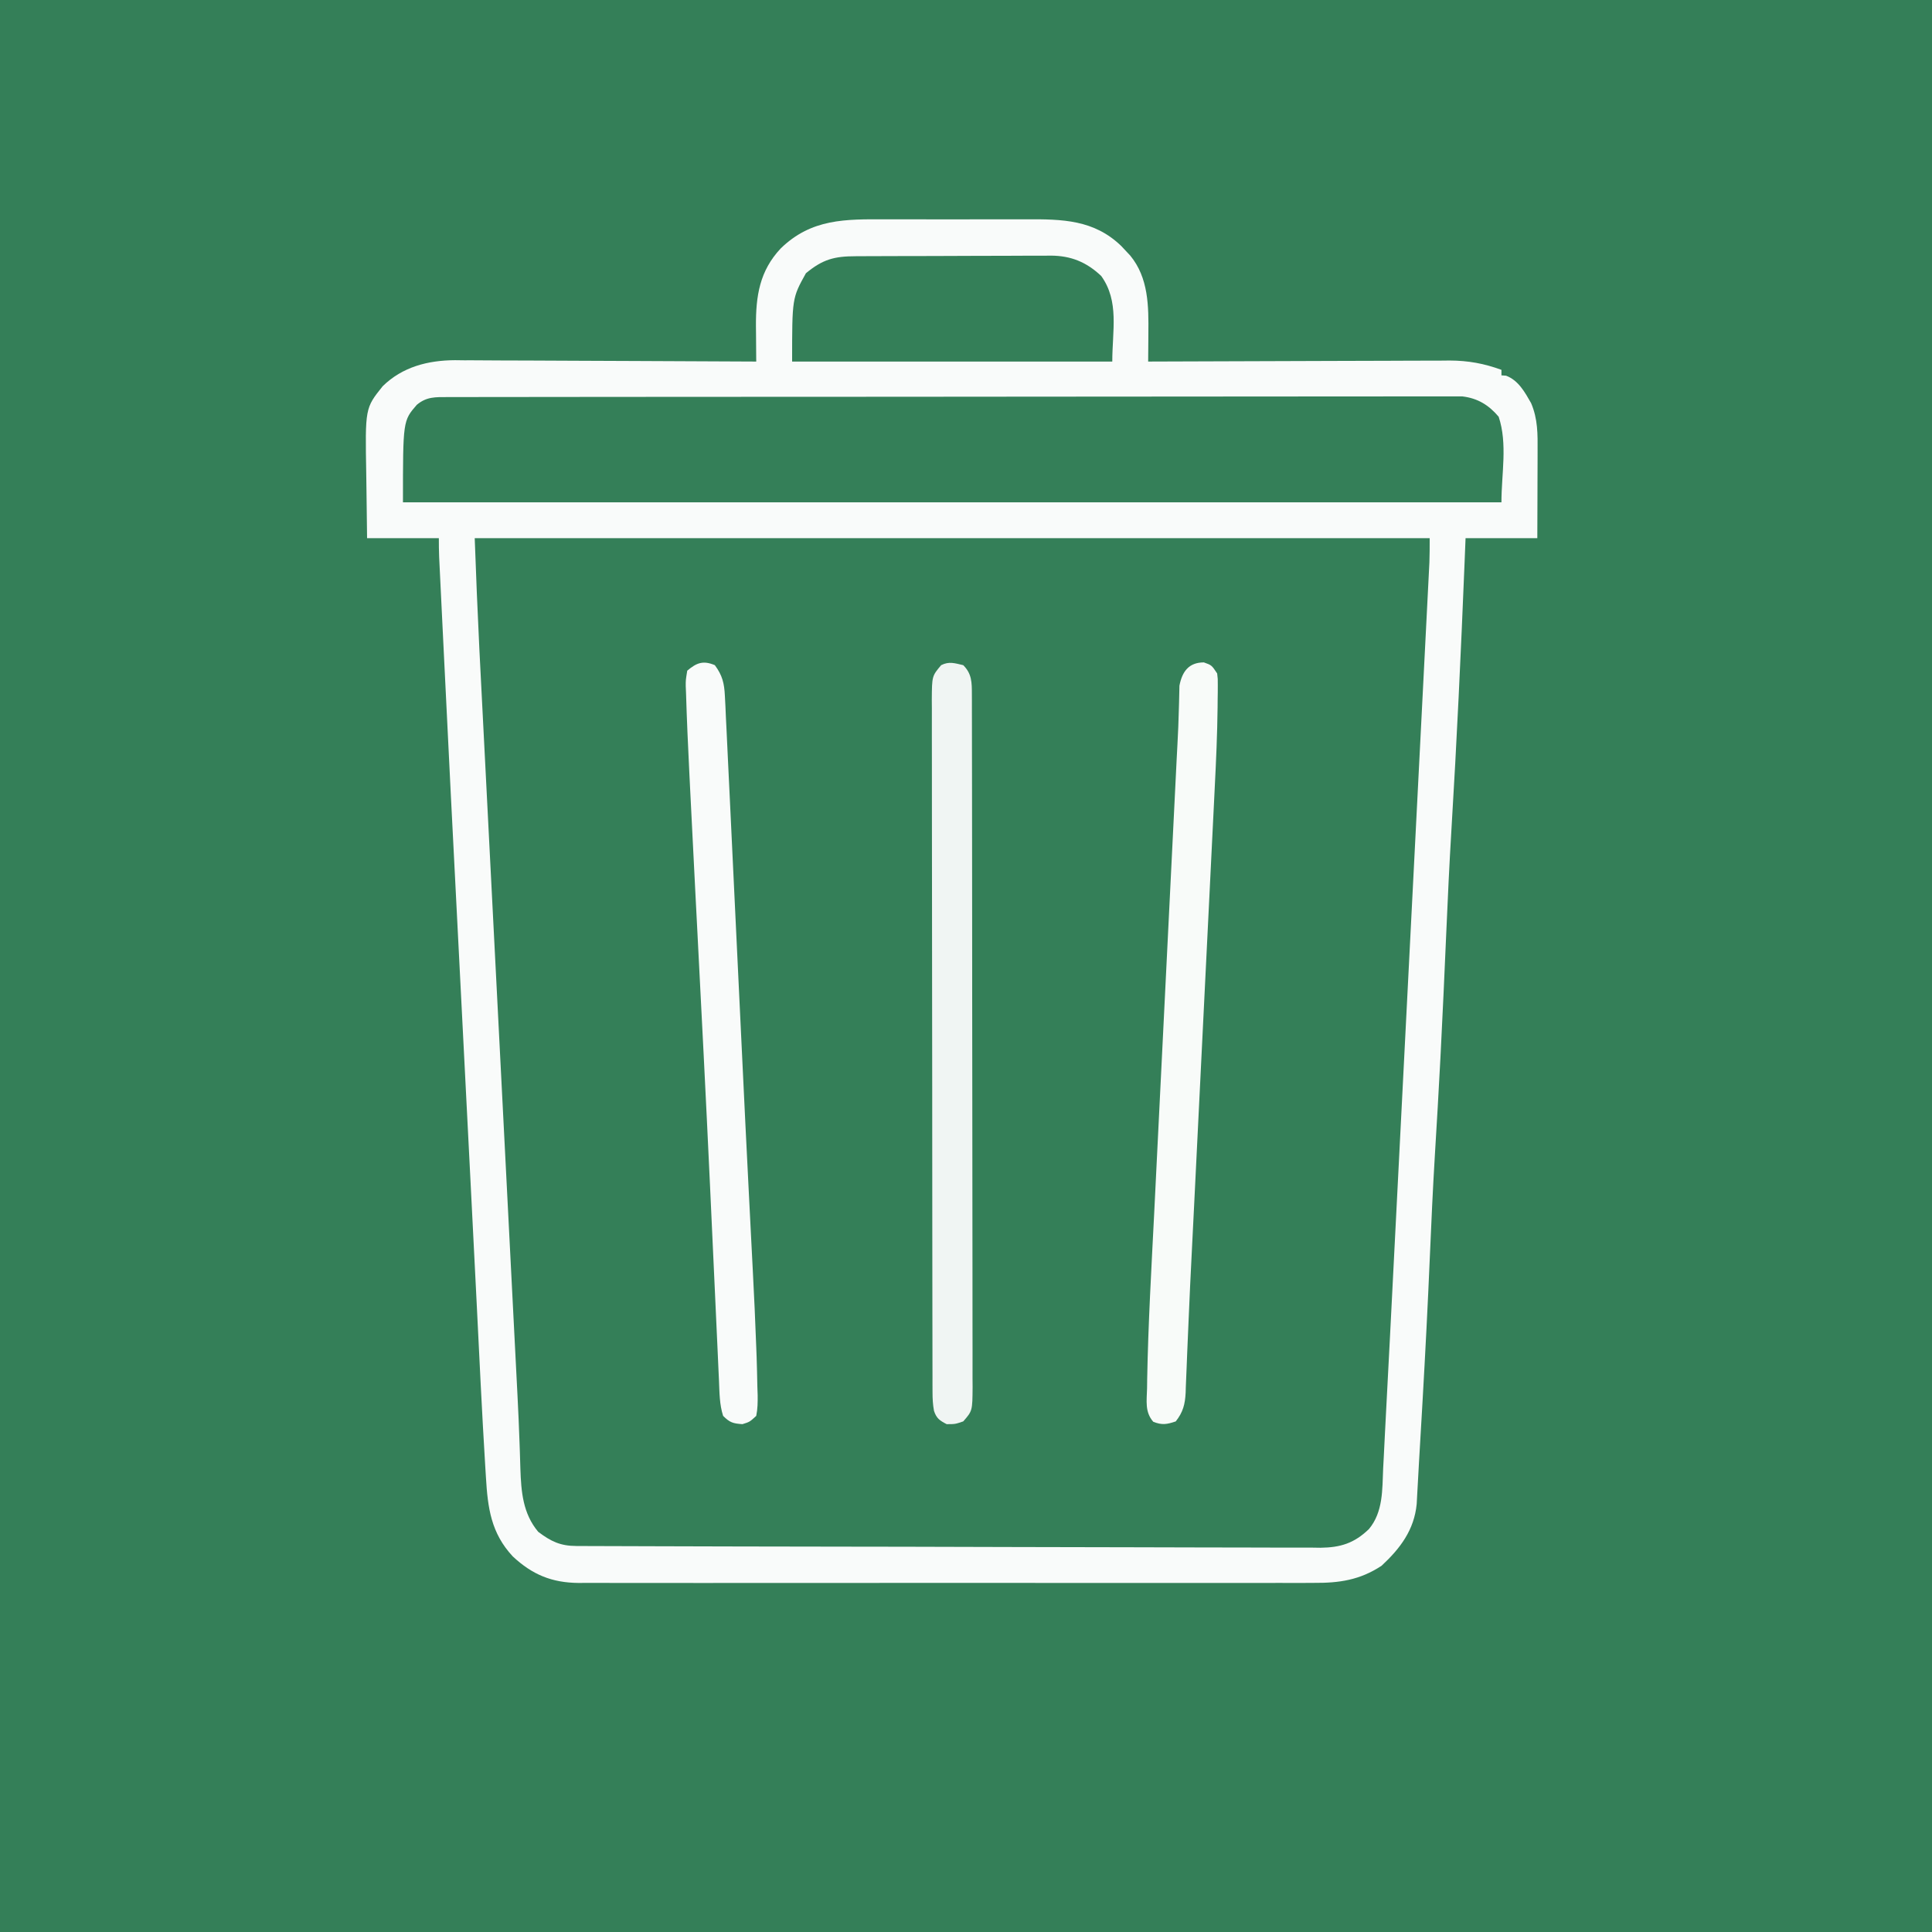 <?xml version="1.0" encoding="UTF-8"?>
<svg version="1.1" xmlns="http://www.w3.org/2000/svg" width="700" height="700">
<rect width="100%" height="100%" fill="#333333" stroke="none"/>
<path d="M0 0 C231 0 462 0 700 0 C700 231 700 462 700 700 C469 700 238 700 0 700 C0 469 0 238 0 0 Z " fill="#347F58" transform="translate(0,0)"/>
<path d="M0 0 C1.931 -0.003 3.862 -0.007 5.793 -0.012 C9.824 -0.017 13.855 -0.009 17.886 0.01 C23.027 0.033 28.167 0.019 33.308 -0.005 C37.29 -0.019 41.273 -0.014 45.255 -0.004 C47.15 -0.001 49.044 -0.005 50.938 -0.014 C63.944 -0.064 75.454 0.105 85.348 9.695 C85.914 10.301 86.479 10.907 87.062 11.531 C87.803 12.316 87.803 12.316 88.559 13.117 C95.23 21.234 95.242 31.459 95.137 41.461 C95.131 42.432 95.126 43.402 95.12 44.402 C95.107 46.779 95.087 49.155 95.062 51.531 C95.661 51.528 96.26 51.526 96.877 51.523 C111.485 51.456 126.093 51.407 140.7 51.376 C147.765 51.36 154.829 51.339 161.893 51.305 C168.714 51.272 175.535 51.254 182.356 51.247 C184.955 51.241 187.553 51.23 190.152 51.214 C193.8 51.192 197.447 51.189 201.095 51.191 C202.163 51.18 203.23 51.169 204.33 51.158 C211.052 51.186 216.744 52.227 223.062 54.531 C223.062 55.191 223.062 55.851 223.062 56.531 C223.619 56.572 224.176 56.614 224.75 56.656 C229.231 58.352 231.529 62.598 233.812 66.594 C236.27 72.368 236.197 77.812 236.16 83.988 C236.158 85.343 236.158 85.343 236.156 86.725 C236.15 89.598 236.138 92.471 236.125 95.344 C236.12 97.296 236.115 99.249 236.111 101.201 C236.101 105.978 236.082 110.754 236.062 115.531 C227.482 115.531 218.903 115.531 210.062 115.531 C209.941 118.544 209.82 121.556 209.695 124.66 C208.39 156.861 206.896 189.042 204.938 221.21 C204.182 233.707 203.604 246.21 203.062 258.719 C202.442 273.055 201.799 287.388 201.062 301.719 C201.021 302.522 200.98 303.325 200.938 304.153 C200.334 315.847 199.649 327.535 198.936 339.223 C198.197 351.425 197.644 363.631 197.125 375.844 C196.388 393.185 195.491 410.515 194.5 427.844 C194.436 428.966 194.372 430.089 194.306 431.246 C193.951 437.44 193.588 443.634 193.22 449.827 C193.072 452.371 192.933 454.915 192.797 457.46 C192.716 458.902 192.635 460.343 192.555 461.785 C192.49 462.994 192.425 464.202 192.359 465.448 C191.453 474.869 186.395 481.545 179.648 487.82 C171.798 493.014 164.276 494.116 155.025 494.039 C153.264 494.049 153.264 494.049 151.467 494.058 C148.234 494.071 145.002 494.067 141.77 494.054 C138.274 494.045 134.777 494.059 131.281 494.07 C124.443 494.088 117.604 494.084 110.766 494.072 C105.207 494.063 99.647 494.062 94.088 494.067 C93.295 494.067 92.503 494.068 91.686 494.068 C90.076 494.07 88.466 494.071 86.855 494.072 C71.772 494.084 56.689 494.071 41.606 494.049 C28.675 494.031 15.743 494.034 2.812 494.053 C-12.22 494.074 -27.253 494.083 -42.285 494.07 C-43.889 494.069 -45.493 494.068 -47.097 494.067 C-47.886 494.066 -48.675 494.065 -49.488 494.065 C-55.039 494.061 -60.59 494.067 -66.14 494.076 C-72.908 494.088 -79.675 494.085 -86.442 494.063 C-89.892 494.053 -93.342 494.049 -96.792 494.062 C-100.538 494.073 -104.282 494.059 -108.027 494.039 C-109.652 494.053 -109.652 494.053 -111.311 494.066 C-121.025 493.966 -128.05 491.071 -135.148 484.453 C-143.024 475.993 -144.223 466.912 -144.875 455.781 C-144.954 454.513 -145.034 453.245 -145.115 451.938 C-146.333 432.086 -147.261 412.215 -148.247 392.35 C-148.938 378.457 -149.645 364.564 -150.352 350.672 C-150.416 349.406 -150.48 348.14 -150.547 346.836 C-151.376 330.534 -152.208 314.232 -153.04 297.93 C-157.934 202.112 -157.934 202.112 -160.183 156.061 C-160.312 153.418 -160.441 150.775 -160.571 148.132 C-160.77 144.067 -160.968 140.002 -161.165 135.937 C-161.236 134.474 -161.308 133.012 -161.379 131.549 C-161.476 129.58 -161.571 127.61 -161.666 125.64 C-161.745 124.002 -161.745 124.002 -161.826 122.331 C-161.916 120.066 -161.938 117.798 -161.938 115.531 C-170.518 115.531 -179.097 115.531 -187.938 115.531 C-188.03 109.75 -188.109 103.972 -188.157 98.191 C-188.177 96.229 -188.204 94.267 -188.239 92.305 C-188.653 68.424 -188.653 68.424 -182.296 60.479 C-175.127 53.441 -165.888 51.087 -156.08 51.034 C-155.017 51.048 -153.953 51.062 -152.857 51.077 C-151.704 51.077 -150.552 51.076 -149.364 51.075 C-145.593 51.078 -141.822 51.109 -138.051 51.141 C-135.421 51.148 -132.791 51.154 -130.161 51.158 C-123.971 51.17 -117.781 51.203 -111.59 51.243 C-104.536 51.288 -97.481 51.31 -90.427 51.33 C-75.93 51.372 -61.434 51.442 -46.938 51.531 C-46.944 50.931 -46.951 50.332 -46.957 49.714 C-46.984 46.964 -47 44.214 -47.016 41.465 C-47.026 40.521 -47.037 39.578 -47.047 38.606 C-47.094 27.797 -45.734 18.703 -38.066 10.539 C-26.958 -0.272 -14.619 -0.072 0 0 Z " fill="#347F58" transform="translate(320.938,79.469)"/>
<path d="M0 0 C1.931 -0.003 3.862 -0.007 5.793 -0.012 C9.824 -0.017 13.855 -0.009 17.886 0.01 C23.027 0.033 28.167 0.019 33.308 -0.005 C37.29 -0.019 41.273 -0.014 45.255 -0.004 C47.15 -0.001 49.044 -0.005 50.938 -0.014 C63.944 -0.064 75.454 0.105 85.348 9.695 C85.914 10.301 86.479 10.907 87.062 11.531 C87.803 12.316 87.803 12.316 88.559 13.117 C95.23 21.234 95.242 31.459 95.137 41.461 C95.131 42.432 95.126 43.402 95.12 44.402 C95.107 46.779 95.087 49.155 95.062 51.531 C95.661 51.528 96.26 51.526 96.877 51.523 C111.485 51.456 126.093 51.407 140.7 51.376 C147.765 51.36 154.829 51.339 161.893 51.305 C168.714 51.272 175.535 51.254 182.356 51.247 C184.955 51.241 187.553 51.23 190.152 51.214 C193.8 51.192 197.447 51.189 201.095 51.191 C202.163 51.18 203.23 51.169 204.33 51.158 C211.052 51.186 216.744 52.227 223.062 54.531 C223.062 55.191 223.062 55.851 223.062 56.531 C223.619 56.572 224.176 56.614 224.75 56.656 C229.231 58.352 231.529 62.598 233.812 66.594 C236.27 72.368 236.197 77.812 236.16 83.988 C236.158 85.343 236.158 85.343 236.156 86.725 C236.15 89.598 236.138 92.471 236.125 95.344 C236.12 97.296 236.115 99.249 236.111 101.201 C236.101 105.978 236.082 110.754 236.062 115.531 C227.482 115.531 218.903 115.531 210.062 115.531 C209.941 118.544 209.82 121.556 209.695 124.66 C208.39 156.861 206.896 189.042 204.938 221.21 C204.182 233.707 203.604 246.21 203.062 258.719 C202.442 273.055 201.799 287.388 201.062 301.719 C201.021 302.522 200.98 303.325 200.938 304.153 C200.334 315.847 199.649 327.535 198.936 339.223 C198.197 351.425 197.644 363.631 197.125 375.844 C196.388 393.185 195.491 410.515 194.5 427.844 C194.436 428.966 194.372 430.089 194.306 431.246 C193.951 437.44 193.588 443.634 193.22 449.827 C193.072 452.371 192.933 454.915 192.797 457.46 C192.716 458.902 192.635 460.343 192.555 461.785 C192.49 462.994 192.425 464.202 192.359 465.448 C191.453 474.869 186.395 481.545 179.648 487.82 C171.798 493.014 164.276 494.116 155.025 494.039 C153.264 494.049 153.264 494.049 151.467 494.058 C148.234 494.071 145.002 494.067 141.77 494.054 C138.274 494.045 134.777 494.059 131.281 494.07 C124.443 494.088 117.604 494.084 110.766 494.072 C105.207 494.063 99.647 494.062 94.088 494.067 C93.295 494.067 92.503 494.068 91.686 494.068 C90.076 494.07 88.466 494.071 86.855 494.072 C71.772 494.084 56.689 494.071 41.606 494.049 C28.675 494.031 15.743 494.034 2.812 494.053 C-12.22 494.074 -27.253 494.083 -42.285 494.07 C-43.889 494.069 -45.493 494.068 -47.097 494.067 C-47.886 494.066 -48.675 494.065 -49.488 494.065 C-55.039 494.061 -60.59 494.067 -66.14 494.076 C-72.908 494.088 -79.675 494.085 -86.442 494.063 C-89.892 494.053 -93.342 494.049 -96.792 494.062 C-100.538 494.073 -104.282 494.059 -108.027 494.039 C-109.652 494.053 -109.652 494.053 -111.311 494.066 C-121.025 493.966 -128.05 491.071 -135.148 484.453 C-143.024 475.993 -144.223 466.912 -144.875 455.781 C-144.954 454.513 -145.034 453.245 -145.115 451.938 C-146.333 432.086 -147.261 412.215 -148.247 392.35 C-148.938 378.457 -149.645 364.564 -150.352 350.672 C-150.416 349.406 -150.48 348.14 -150.547 346.836 C-151.376 330.534 -152.208 314.232 -153.04 297.93 C-157.934 202.112 -157.934 202.112 -160.183 156.061 C-160.312 153.418 -160.441 150.775 -160.571 148.132 C-160.77 144.067 -160.968 140.002 -161.165 135.937 C-161.236 134.474 -161.308 133.012 -161.379 131.549 C-161.476 129.58 -161.571 127.61 -161.666 125.64 C-161.745 124.002 -161.745 124.002 -161.826 122.331 C-161.916 120.066 -161.938 117.798 -161.938 115.531 C-170.518 115.531 -179.097 115.531 -187.938 115.531 C-188.03 109.75 -188.109 103.972 -188.157 98.191 C-188.177 96.229 -188.204 94.267 -188.239 92.305 C-188.653 68.424 -188.653 68.424 -182.296 60.479 C-175.127 53.441 -165.888 51.087 -156.08 51.034 C-155.017 51.048 -153.953 51.062 -152.857 51.077 C-151.704 51.077 -150.552 51.076 -149.364 51.075 C-145.593 51.078 -141.822 51.109 -138.051 51.141 C-135.421 51.148 -132.791 51.154 -130.161 51.158 C-123.971 51.17 -117.781 51.203 -111.59 51.243 C-104.536 51.288 -97.481 51.31 -90.427 51.33 C-75.93 51.372 -61.434 51.442 -46.938 51.531 C-46.944 50.931 -46.951 50.332 -46.957 49.714 C-46.984 46.964 -47 44.214 -47.016 41.465 C-47.026 40.521 -47.037 39.578 -47.047 38.606 C-47.094 27.797 -45.734 18.703 -38.066 10.539 C-26.958 -0.272 -14.619 -0.072 0 0 Z M-148.938 115.531 C-148.186 135.619 -148.186 135.619 -147.255 155.696 C-147.193 156.906 -147.132 158.116 -147.068 159.362 C-146.903 162.621 -146.736 165.879 -146.568 169.137 C-146.385 172.69 -146.205 176.243 -146.024 179.796 C-145.712 185.924 -145.399 192.052 -145.084 198.179 C-144.629 207.065 -144.176 215.95 -143.723 224.836 C-142.986 239.295 -142.248 253.753 -141.508 268.212 C-141.464 269.073 -141.42 269.934 -141.375 270.822 C-141.196 274.311 -141.018 277.8 -140.84 281.288 C-140.349 290.896 -139.858 300.504 -139.367 310.111 C-139.323 310.972 -139.279 311.833 -139.233 312.72 C-138.497 327.135 -137.761 341.55 -137.026 355.966 C-136.575 364.816 -136.123 373.667 -135.67 382.518 C-135.359 388.59 -135.049 394.662 -134.739 400.735 C-134.561 404.221 -134.383 407.708 -134.204 411.194 C-134.008 415.003 -133.814 418.812 -133.62 422.621 C-133.56 423.805 -133.499 424.99 -133.436 426.211 C-133.147 431.929 -132.889 437.645 -132.695 443.368 C-132.656 444.455 -132.618 445.542 -132.578 446.662 C-132.509 448.676 -132.447 450.69 -132.394 452.705 C-132.106 461.069 -131.488 468.901 -125.938 475.531 C-121.331 479.01 -117.919 480.652 -112.174 480.671 C-111.188 480.677 -110.201 480.682 -109.185 480.688 C-107.556 480.69 -107.556 480.69 -105.894 480.692 C-104.742 480.697 -103.59 480.702 -102.403 480.707 C-99.201 480.72 -95.998 480.729 -92.796 480.735 C-90.05 480.742 -87.304 480.752 -84.559 480.762 C-75.512 480.795 -66.466 480.817 -57.419 480.835 C-55.064 480.84 -52.708 480.845 -50.352 480.85 C-35.722 480.881 -21.092 480.907 -6.462 480.924 C-3.073 480.928 0.316 480.932 3.705 480.936 C4.547 480.937 5.39 480.938 6.257 480.939 C19.899 480.956 33.54 480.997 47.181 481.048 C61.188 481.1 75.195 481.129 89.201 481.136 C97.065 481.141 104.929 481.156 112.792 481.196 C119.49 481.231 126.188 481.244 132.886 481.232 C136.302 481.226 139.717 481.23 143.133 481.26 C146.841 481.288 150.548 481.278 154.257 481.26 C155.329 481.276 156.402 481.293 157.508 481.31 C164.793 481.219 169.751 479.662 175.062 474.531 C180.232 468.317 179.875 460.252 180.207 452.547 C180.279 451.168 180.352 449.788 180.428 448.409 C180.581 445.54 180.725 442.67 180.859 439.8 C181.049 435.767 181.265 431.735 181.487 427.704 C181.893 420.295 182.273 412.885 182.647 405.475 C182.841 401.656 183.037 397.837 183.232 394.018 C183.612 386.592 183.989 379.166 184.366 371.74 C184.806 363.073 185.248 354.405 185.69 345.738 C186.478 330.281 187.264 314.824 188.049 299.367 C188.81 284.39 189.572 269.413 190.336 254.436 C191.172 238.061 192.006 221.686 192.839 205.311 C192.928 203.567 193.017 201.823 193.105 200.079 C193.149 199.221 193.193 198.363 193.238 197.479 C193.545 191.442 193.853 185.406 194.16 179.37 C194.535 172.03 194.908 164.69 195.28 157.35 C195.47 153.608 195.66 149.867 195.851 146.125 C196.059 142.072 196.264 138.018 196.469 133.965 C196.56 132.19 196.56 132.19 196.653 130.38 C196.708 129.293 196.762 128.206 196.818 127.087 C196.889 125.685 196.889 125.685 196.962 124.254 C197.069 121.348 197.062 118.439 197.062 115.531 C82.882 115.531 -31.297 115.531 -148.938 115.531 Z " fill="#F9FBFA" transform="translate(320.938,79.469)"/>
<path d="M0 0 C1.316 -0.004 2.631 -0.008 3.986 -0.012 C5.455 -0.011 6.924 -0.01 8.393 -0.009 C9.946 -0.012 11.499 -0.015 13.053 -0.018 C17.333 -0.026 21.613 -0.028 25.893 -0.029 C30.504 -0.03 35.116 -0.038 39.727 -0.045 C49.816 -0.058 59.905 -0.064 69.994 -0.069 C76.29 -0.072 82.587 -0.076 88.883 -0.08 C106.309 -0.092 123.734 -0.103 141.159 -0.106 C142.275 -0.106 143.391 -0.107 144.54 -0.107 C145.659 -0.107 146.777 -0.107 147.929 -0.107 C150.196 -0.108 152.462 -0.108 154.728 -0.109 C156.415 -0.109 156.415 -0.109 158.135 -0.109 C176.357 -0.113 194.578 -0.131 212.8 -0.154 C231.497 -0.178 250.195 -0.19 268.892 -0.192 C279.394 -0.192 289.896 -0.198 300.398 -0.216 C309.34 -0.232 318.282 -0.237 327.223 -0.229 C331.787 -0.225 336.351 -0.226 340.914 -0.24 C345.091 -0.252 349.268 -0.251 353.444 -0.239 C354.956 -0.237 356.469 -0.24 357.981 -0.249 C360.035 -0.26 362.088 -0.253 364.142 -0.241 C365.284 -0.241 366.425 -0.242 367.601 -0.242 C373.157 0.415 377.181 2.89 380.76 7.131 C384.029 16.94 381.76 27.793 381.76 38.131 C250.42 38.131 119.08 38.131 -16.24 38.131 C-16.24 8.6 -16.24 8.6 -11.24 2.819 C-7.686 -0.18 -4.474 0.005 0 0 Z " fill="#347F58" transform="translate(162.24,143.869)"/>
<path d="M0 0 C0.818 -0.005 1.636 -0.01 2.48 -0.015 C5.189 -0.03 7.899 -0.036 10.608 -0.042 C12.493 -0.048 14.378 -0.054 16.262 -0.059 C20.217 -0.07 24.171 -0.076 28.125 -0.079 C33.184 -0.085 38.242 -0.109 43.3 -0.137 C47.195 -0.156 51.09 -0.161 54.985 -0.162 C56.849 -0.165 58.713 -0.173 60.578 -0.187 C63.191 -0.204 65.804 -0.202 68.418 -0.195 C69.183 -0.205 69.948 -0.214 70.736 -0.223 C78.006 -0.167 83.592 2.084 88.968 7.161 C95.568 16.355 92.968 26.945 92.968 38.161 C54.688 38.161 16.408 38.161 -23.032 38.161 C-23.032 15.161 -23.032 15.161 -18.032 6.161 C-11.907 1.092 -7.721 0.011 0 0 Z " fill="#347F58" transform="translate(310.032,92.839)"/>
<path d="M0 0 C3.144 3.144 3.125 6.281 3.131 10.586 C3.135 11.507 3.139 12.428 3.143 13.377 C3.142 14.385 3.141 15.393 3.14 16.432 C3.145 18.043 3.145 18.043 3.149 19.686 C3.158 23.296 3.16 26.907 3.161 30.517 C3.166 33.101 3.171 35.684 3.176 38.268 C3.19 45.295 3.196 52.322 3.2 59.348 C3.203 63.735 3.207 68.122 3.212 72.509 C3.224 84.653 3.234 96.798 3.238 108.942 C3.238 109.719 3.238 110.496 3.238 111.297 C3.238 112.076 3.239 112.855 3.239 113.658 C3.239 115.236 3.24 116.814 3.24 118.393 C3.241 119.567 3.241 119.567 3.241 120.765 C3.245 133.459 3.262 146.152 3.286 158.846 C3.309 171.876 3.322 184.906 3.323 197.937 C3.324 205.253 3.33 212.57 3.348 219.887 C3.365 226.766 3.366 233.645 3.358 240.524 C3.357 243.052 3.361 245.58 3.371 248.108 C3.384 251.553 3.378 254.997 3.367 258.441 C3.376 259.447 3.384 260.453 3.392 261.49 C3.33 270.185 3.33 270.185 0 274 C-2.938 275 -2.938 275 -6 275 C-8.523 273.704 -9.707 272.896 -10.597 270.173 C-11.024 267.87 -11.128 265.756 -11.131 263.414 C-11.135 262.493 -11.139 261.572 -11.143 260.623 C-11.142 259.615 -11.141 258.607 -11.14 257.568 C-11.143 256.494 -11.146 255.42 -11.149 254.314 C-11.158 250.704 -11.16 247.093 -11.161 243.483 C-11.166 240.899 -11.171 238.316 -11.176 235.732 C-11.19 228.705 -11.196 221.678 -11.2 214.652 C-11.203 210.265 -11.207 205.878 -11.212 201.491 C-11.224 189.347 -11.234 177.202 -11.238 165.058 C-11.238 164.281 -11.238 163.504 -11.238 162.703 C-11.239 161.534 -11.239 161.534 -11.239 160.342 C-11.239 158.764 -11.24 157.186 -11.24 155.607 C-11.24 154.824 -11.241 154.041 -11.241 153.235 C-11.245 140.541 -11.262 127.848 -11.286 115.154 C-11.309 102.124 -11.322 89.094 -11.323 76.063 C-11.324 68.747 -11.33 61.43 -11.348 54.113 C-11.365 47.234 -11.366 40.355 -11.358 33.476 C-11.357 30.948 -11.361 28.42 -11.371 25.892 C-11.384 22.447 -11.378 19.003 -11.367 15.559 C-11.376 14.553 -11.384 13.547 -11.392 12.51 C-11.331 3.956 -11.331 3.956 -8 0 C-5.093 -1.454 -3.104 -0.711 0 0 Z " fill="#F0F5F3" transform="translate(349,241)"/>
<path d="M0 0 C2.812 1 2.812 1 4.812 4 C5.054 5.942 5.054 5.942 5.039 8.164 C5.037 8.995 5.035 9.826 5.034 10.683 C5.02 11.58 5.007 12.478 4.993 13.402 C4.985 14.34 4.978 15.278 4.97 16.244 C4.859 26.03 4.423 35.795 3.926 45.568 C3.831 47.525 3.735 49.483 3.64 51.441 C3.385 56.697 3.122 61.952 2.859 67.207 C2.581 72.771 2.31 78.335 2.037 83.899 C1.519 94.451 0.997 105.003 0.472 115.554 C-0.118 127.414 -0.701 139.273 -1.285 151.133 C-2 165.673 -2.716 180.212 -3.436 194.751 C-3.512 196.289 -3.512 196.289 -3.59 197.858 C-3.837 202.857 -4.087 207.856 -4.341 212.856 C-4.778 221.504 -5.203 230.152 -5.556 238.804 C-5.71 242.548 -5.873 246.291 -6.037 250.035 C-6.111 251.783 -6.18 253.531 -6.243 255.28 C-6.33 257.671 -6.434 260.06 -6.541 262.45 C-6.561 263.146 -6.582 263.843 -6.603 264.56 C-6.815 268.8 -7.548 271.642 -10.188 275 C-13.391 276.091 -15.194 276.402 -18.354 275.124 C-21.438 271.551 -20.696 267.567 -20.586 263.01 C-20.572 261.889 -20.557 260.769 -20.543 259.614 C-20.175 239.561 -19.007 219.518 -17.999 199.49 C-17.69 193.307 -17.387 187.123 -17.084 180.94 C-16.574 170.574 -16.06 160.208 -15.543 149.842 C-14.815 135.268 -14.096 120.694 -13.378 106.12 C-12.414 86.542 -11.447 66.965 -10.471 47.388 C-10.366 45.287 -10.262 43.187 -10.158 41.086 C-10.109 40.102 -10.06 39.119 -10.01 38.105 C-9.963 37.151 -9.916 36.196 -9.867 35.213 C-9.774 33.375 -9.678 31.538 -9.578 29.701 C-9.35 25.475 -9.16 21.258 -9.071 17.027 C-9.047 16.248 -9.023 15.469 -8.998 14.666 C-8.935 12.587 -8.894 10.507 -8.855 8.428 C-7.853 3.282 -5.441 0 0 0 Z " fill="#F8FBF9" transform="translate(436.188,240)"/>
<path d="M0 0 C2.742 3.716 3.419 6.554 3.638 11.124 C3.703 12.358 3.769 13.593 3.836 14.865 C3.895 16.228 3.953 17.591 4.011 18.954 C4.083 20.399 4.156 21.845 4.23 23.29 C4.428 27.234 4.61 31.178 4.788 35.122 C4.981 39.31 5.189 43.497 5.396 47.685 C5.79 55.741 6.171 63.797 6.547 71.854 C6.978 81.086 7.424 90.317 7.87 99.548 C8.571 114.033 9.264 128.518 9.951 143.004 C10.692 158.657 11.455 174.308 12.255 189.957 C12.407 192.916 12.557 195.875 12.707 198.834 C12.754 199.758 12.801 200.681 12.849 201.633 C12.939 203.412 13.029 205.191 13.12 206.971 C13.327 211.047 13.535 215.123 13.748 219.199 C14.229 228.464 14.665 237.729 15 247 C15.046 248.231 15.093 249.462 15.141 250.73 C15.26 254.269 15.341 257.807 15.406 261.348 C15.443 262.391 15.479 263.434 15.516 264.509 C15.539 267.105 15.524 269.458 15 272 C12.643 274.177 12.643 274.177 10 275 C6.599 274.763 5.43 274.43 3 272 C1.676 267.893 1.69 263.649 1.507 259.371 C1.466 258.492 1.425 257.612 1.383 256.707 C1.246 253.76 1.115 250.814 0.984 247.867 C0.888 245.764 0.791 243.661 0.693 241.558 C0.485 237.036 0.278 232.513 0.073 227.991 C-0.474 215.93 -1.036 203.869 -1.598 191.809 C-1.684 189.956 -1.684 189.956 -1.772 188.067 C-3.228 156.77 -4.833 125.482 -6.449 94.194 C-6.595 91.368 -6.741 88.541 -6.887 85.715 C-6.934 84.805 -6.981 83.896 -7.029 82.959 C-7.696 70.032 -8.351 57.103 -8.986 44.174 C-9.072 42.422 -9.158 40.67 -9.245 38.918 C-9.719 29.322 -10.157 19.729 -10.438 10.125 C-10.473 9.309 -10.508 8.493 -10.544 7.652 C-10.559 5.445 -10.559 5.445 -10 2 C-6.587 -0.9 -4.213 -1.774 0 0 Z " fill="#F9FBFA" transform="translate(259,241)"/>
</svg>

